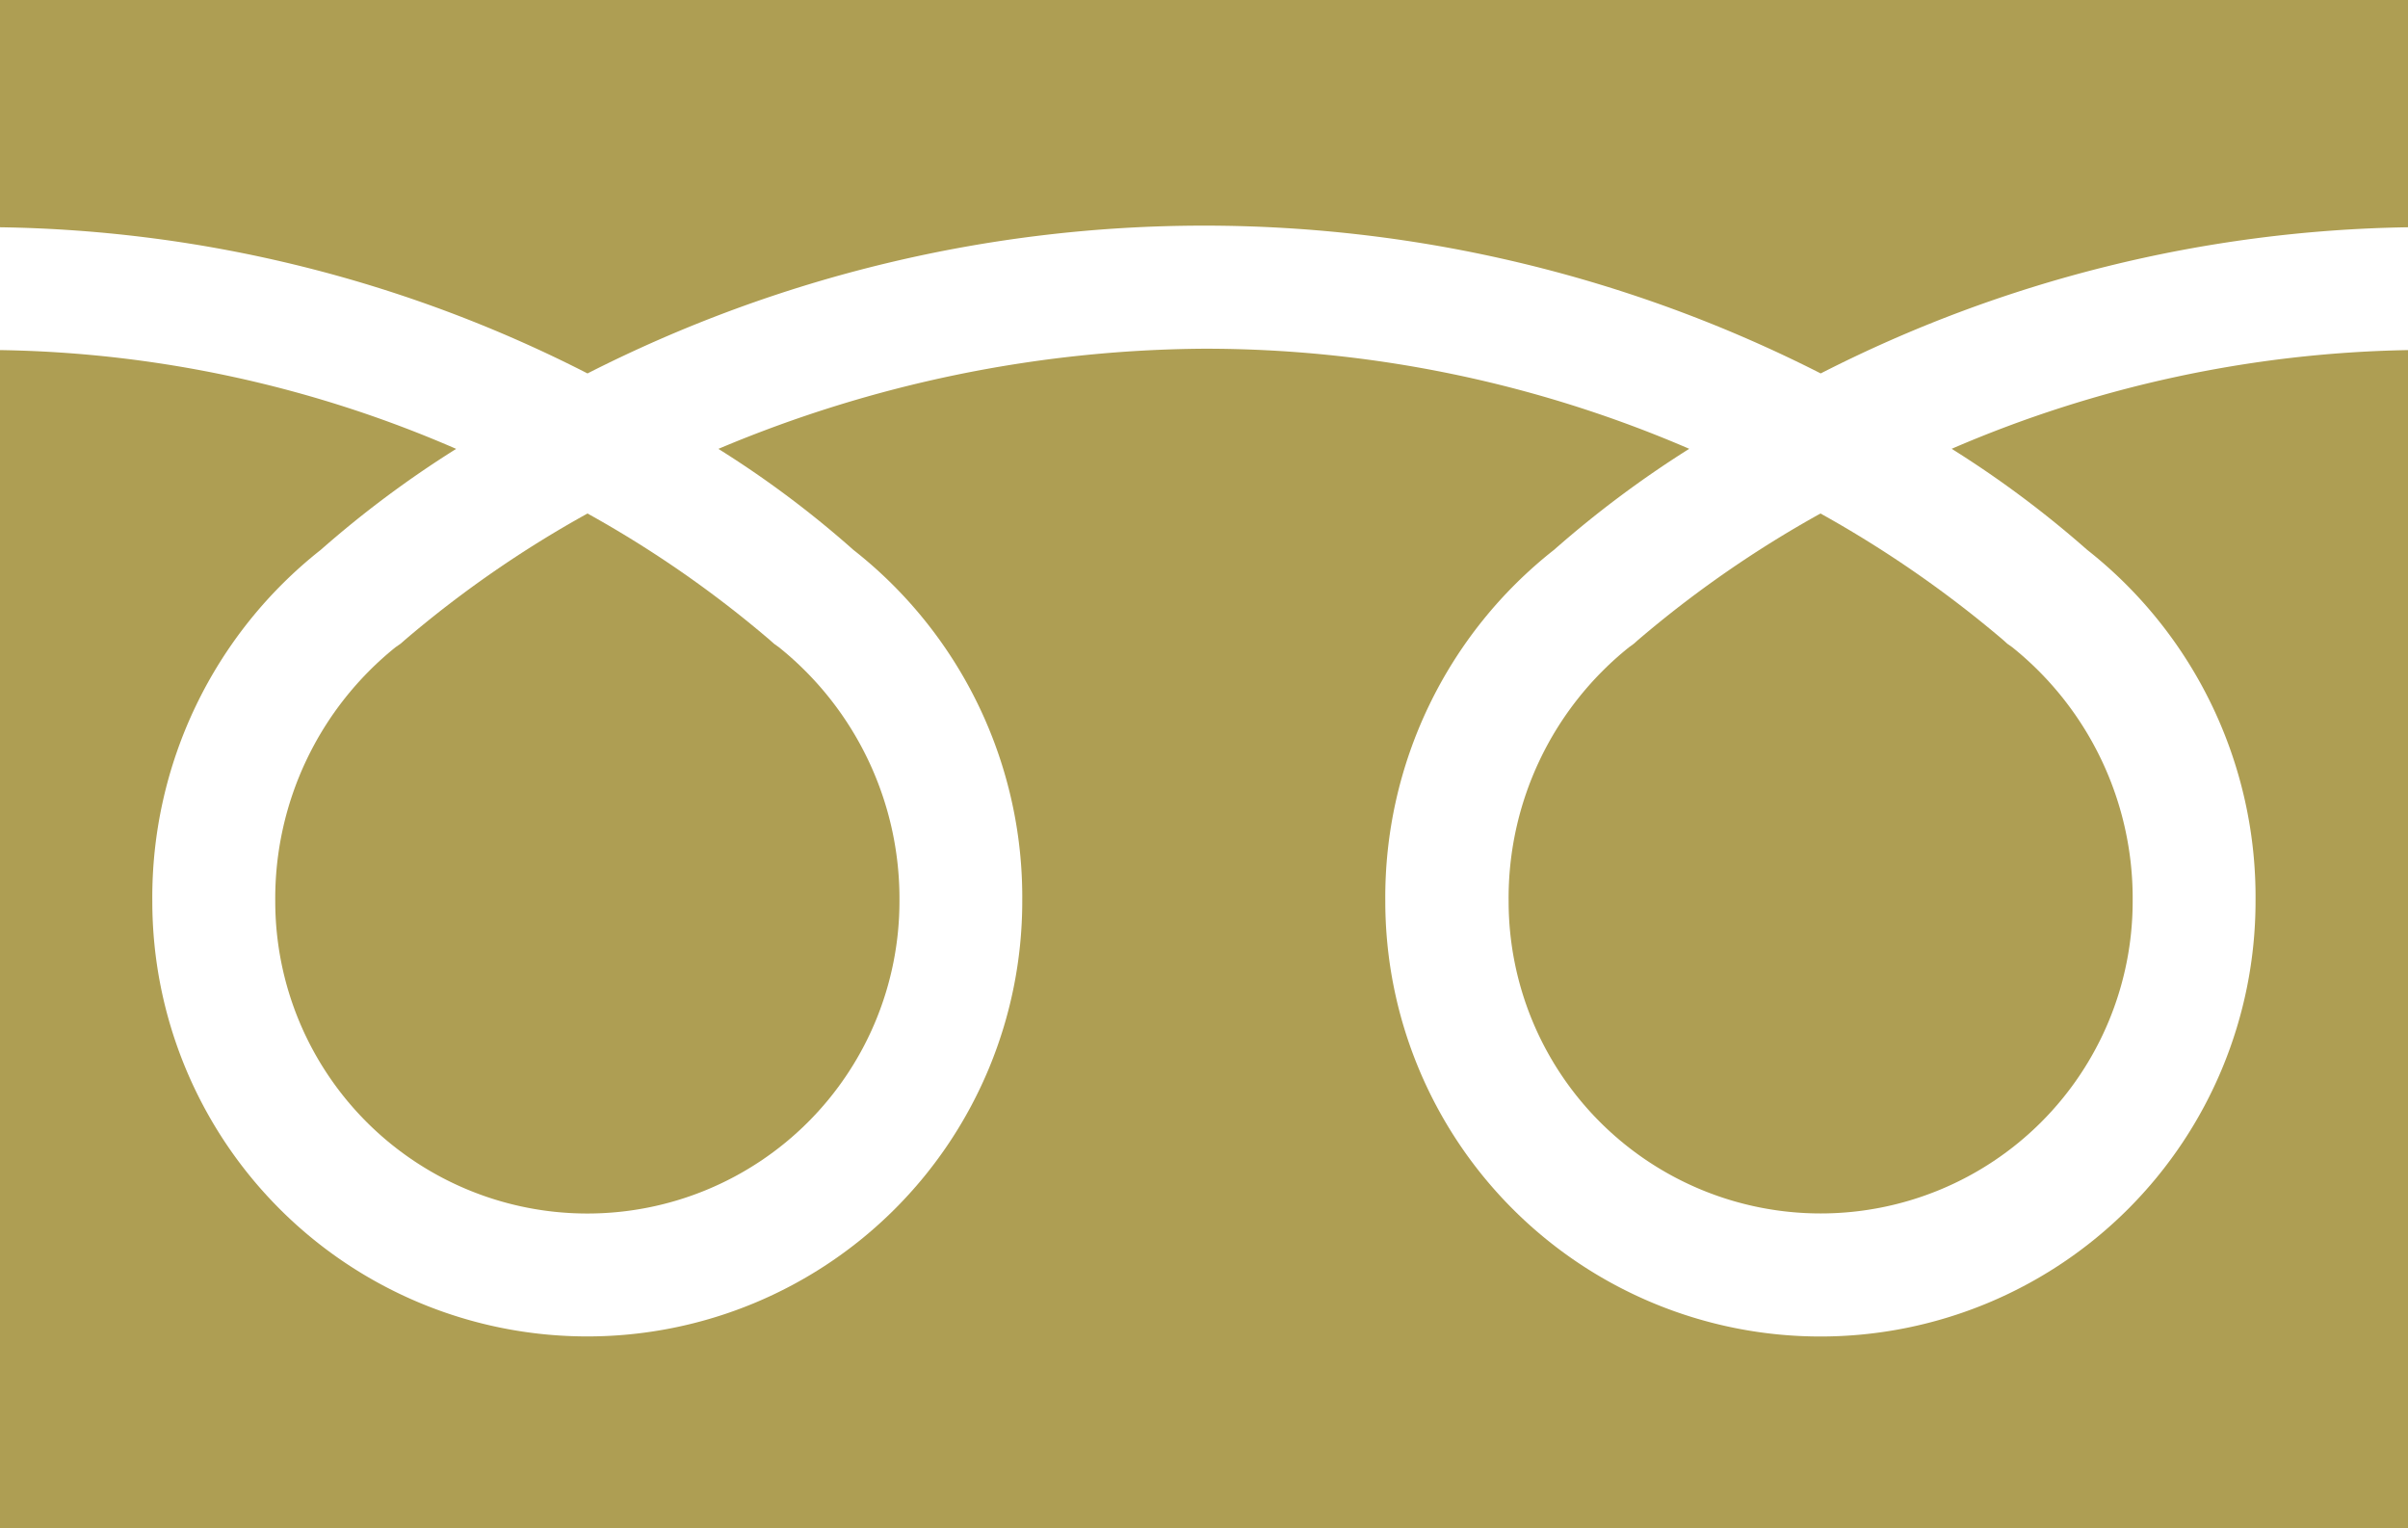 <svg xmlns="http://www.w3.org/2000/svg" width="31.572" height="20.029" viewBox="0 0 31.572 20.029">
  <g id="グループ_18" data-name="グループ 18" transform="translate(-59.937 -9937.276)">
    <g id="グループ_17" data-name="グループ 17">
      <path id="パス_43" data-name="パス 43" d="M67.64,9942.171a17.836,17.836,0,0,1,16.169,0,17.511,17.511,0,0,1,7.7-1.916v-2.979H59.937v2.979A17.452,17.452,0,0,1,67.64,9942.171Z" fill="#ae9e53"/>
      <path id="パス_44" data-name="パス 44" d="M81.359,9945.714l-.062.045a4.212,4.212,0,0,0-1.58,3.332,4.091,4.091,0,1,0,8.182,0,4.218,4.218,0,0,0-1.58-3.332l-.064-.045-.054-.049a14.759,14.759,0,0,0-2.395-1.658,14.523,14.523,0,0,0-2.392,1.658Z" fill="#ae9e53"/>
      <path id="パス_45" data-name="パス 45" d="M65.189,9945.714l-.065.045a4.226,4.226,0,0,0-1.578,3.332,4.092,4.092,0,1,0,8.184,0,4.223,4.223,0,0,0-1.582-3.332l-.063-.045-.055-.049a14.5,14.5,0,0,0-2.39-1.658,14.479,14.479,0,0,0-2.395,1.658Z" fill="#ae9e53"/>
      <path id="パス_46" data-name="パス 46" d="M85.526,9943.159a13.605,13.605,0,0,1,1.776,1.324,5.79,5.79,0,0,1,2.208,4.607,5.705,5.705,0,1,1-11.41,0,5.792,5.792,0,0,1,2.213-4.607,13.8,13.8,0,0,1,1.772-1.324,16.022,16.022,0,0,0-6.365-1.312,16.647,16.647,0,0,0-6.364,1.313,13.227,13.227,0,0,1,1.77,1.324,5.784,5.784,0,0,1,2.214,4.607,5.7,5.7,0,1,1-11.406,0,5.8,5.8,0,0,1,2.208-4.607,13.7,13.7,0,0,1,1.776-1.324,15.567,15.567,0,0,0-5.981-1.295v15.441H91.509v-15.441A15.783,15.783,0,0,0,85.526,9943.159Z" fill="#ae9e53"/>
    </g>
  </g>
</svg>
